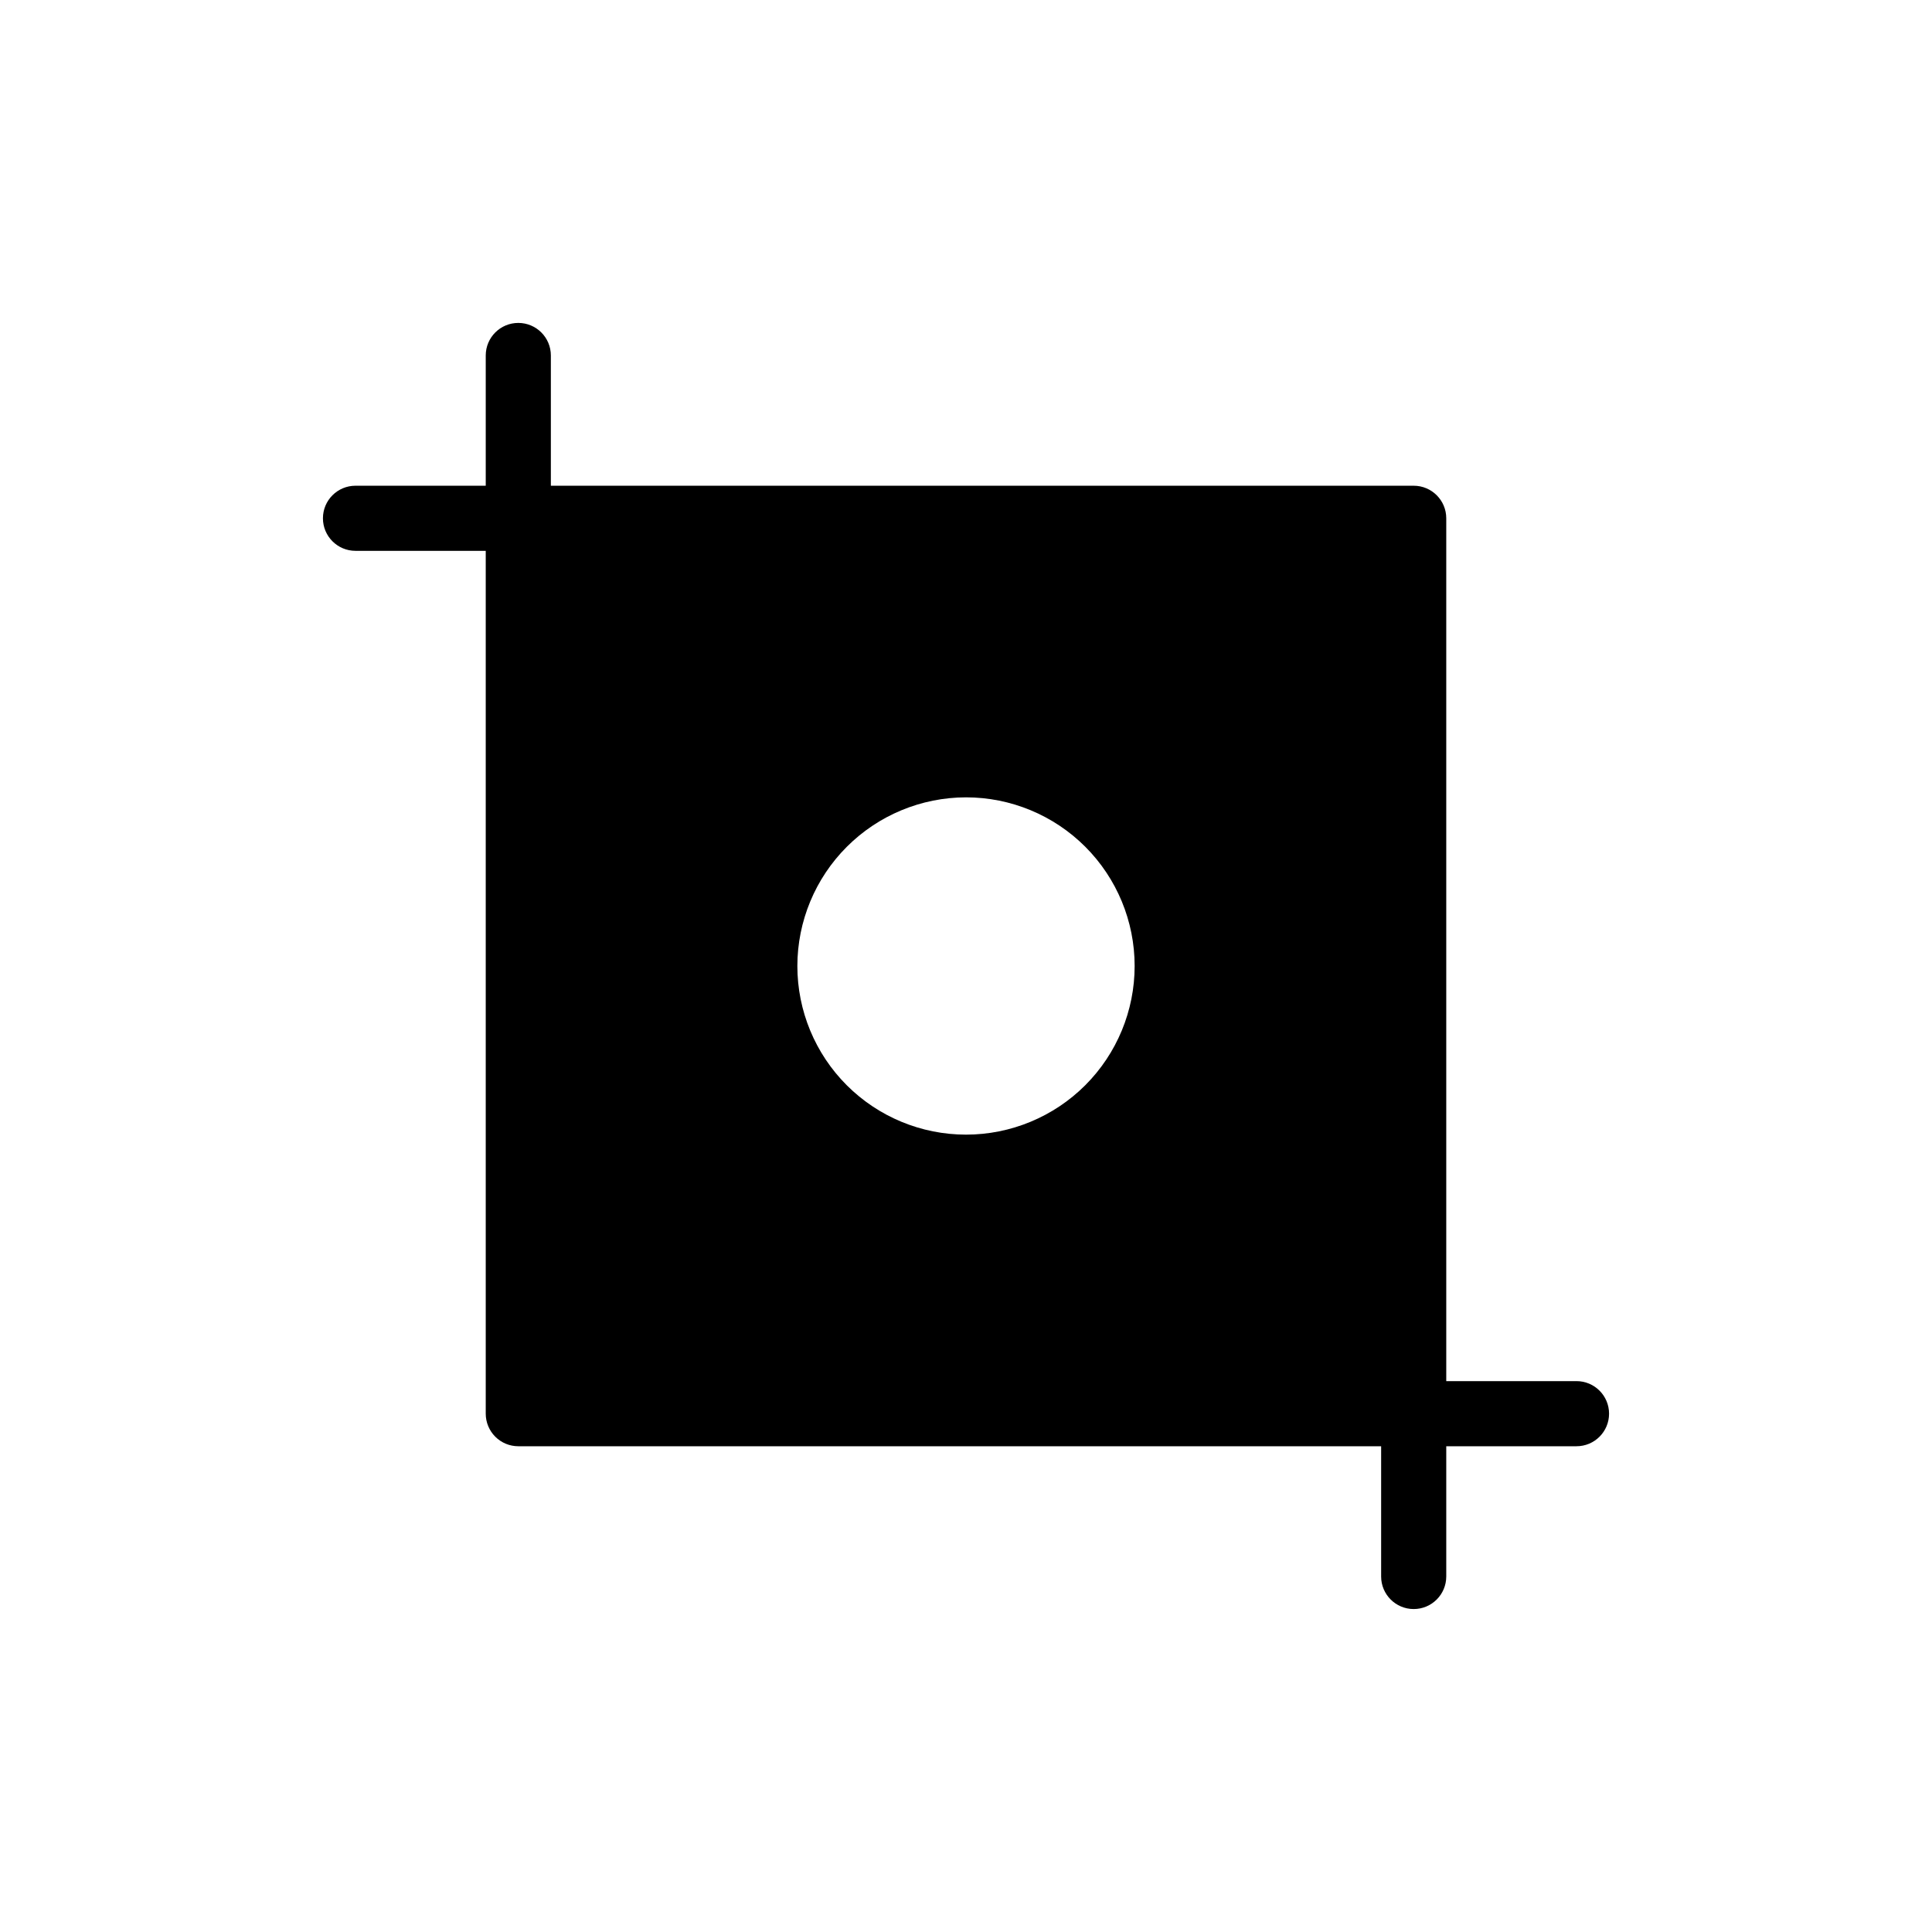<?xml version="1.0" encoding="UTF-8"?>
<!-- Uploaded to: SVG Repo, www.svgrepo.com, Generator: SVG Repo Mixer Tools -->
<svg fill="#000000" width="800px" height="800px" version="1.1" viewBox="144 144 512 512" xmlns="http://www.w3.org/2000/svg">
 <path d="m238.21 289.98h34.516v228.66c0 2.289 0.91 4.484 2.527 6.102 1.617 1.621 3.812 2.527 6.102 2.527h228.66v34.516c0 4.766 3.863 8.629 8.629 8.629s8.629-3.863 8.629-8.629v-34.516h34.516c4.766 0 8.629-3.863 8.629-8.629s-3.863-8.629-8.629-8.629h-34.516v-228.66c0-4.766-3.863-8.629-8.629-8.629h-228.66v-34.516c0-4.766-3.863-8.629-8.629-8.629s-8.629 3.863-8.629 8.629v34.512l-34.516 0.004c-4.766 0-8.629 3.863-8.629 8.629 0 4.762 3.863 8.625 8.629 8.625zm161.79 65.324c11.852 0 23.219 4.711 31.602 13.09 8.383 8.383 13.09 19.75 13.09 31.605 0 11.852-4.707 23.219-13.09 31.602-8.379 8.379-19.75 13.09-31.602 13.09s-23.223-4.711-31.602-13.09c-8.383-8.383-13.09-19.75-13.09-31.605 0.012-11.848 4.727-23.207 13.105-31.586 8.379-8.379 19.738-13.09 31.586-13.105z"/>
</svg>